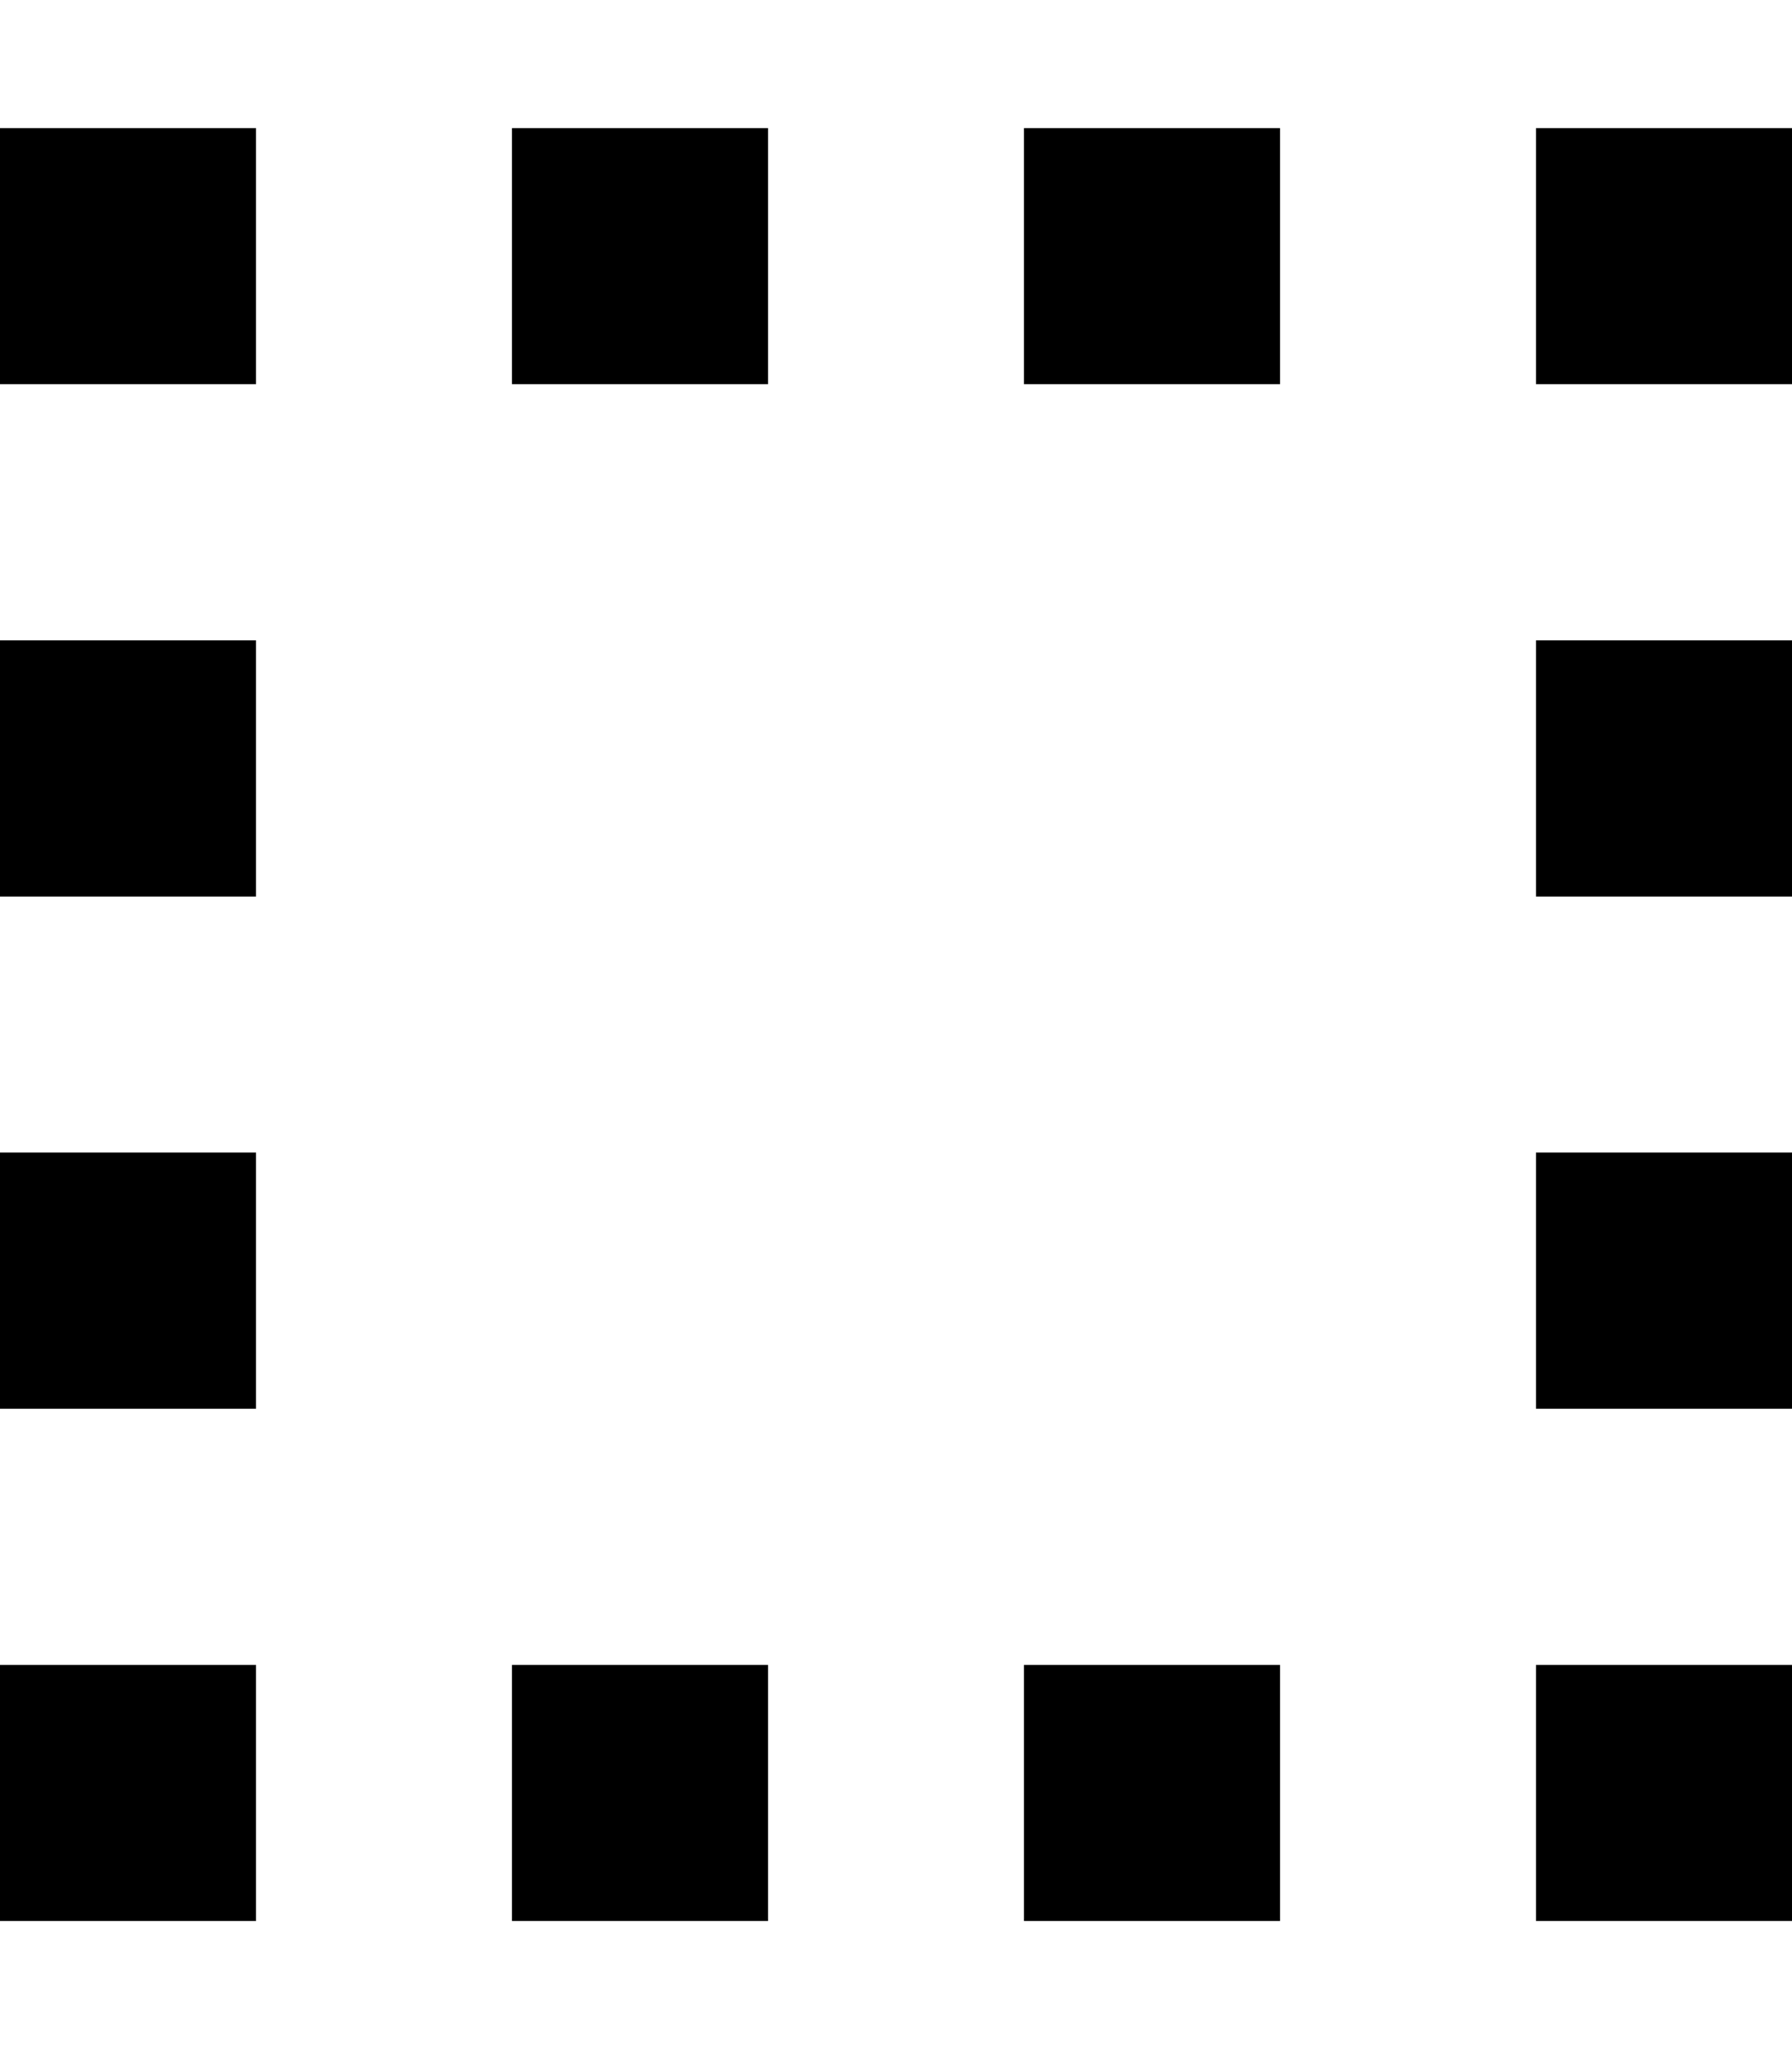 <svg xmlns="http://www.w3.org/2000/svg" viewBox="0 0 448 512"><!--! Font Awesome Pro 7.0.0 by @fontawesome - https://fontawesome.com License - https://fontawesome.com/license (Commercial License) Copyright 2025 Fonticons, Inc. --><path fill="currentColor" d="M0 416l0 64 64 0 0-64-64 0zM128 32l0 64 64 0 0-64-64 0zM256 416l0 64 64 0 0-64-64 0zM128 480l64 0 0-64-64 0 0 64zM256 32l0 64 64 0 0-64-64 0zM384 480l64 0 0-64-64 0 0 64zm0-384l64 0 0-64-64 0 0 64zM0 32l0 64 64 0 0-64-64 0zM384 352l64 0 0-64-64 0 0 64zM0 160l0 64 64 0 0-64-64 0zM0 352l64 0 0-64-64 0 0 64zM384 160l0 64 64 0 0-64-64 0z"/></svg>